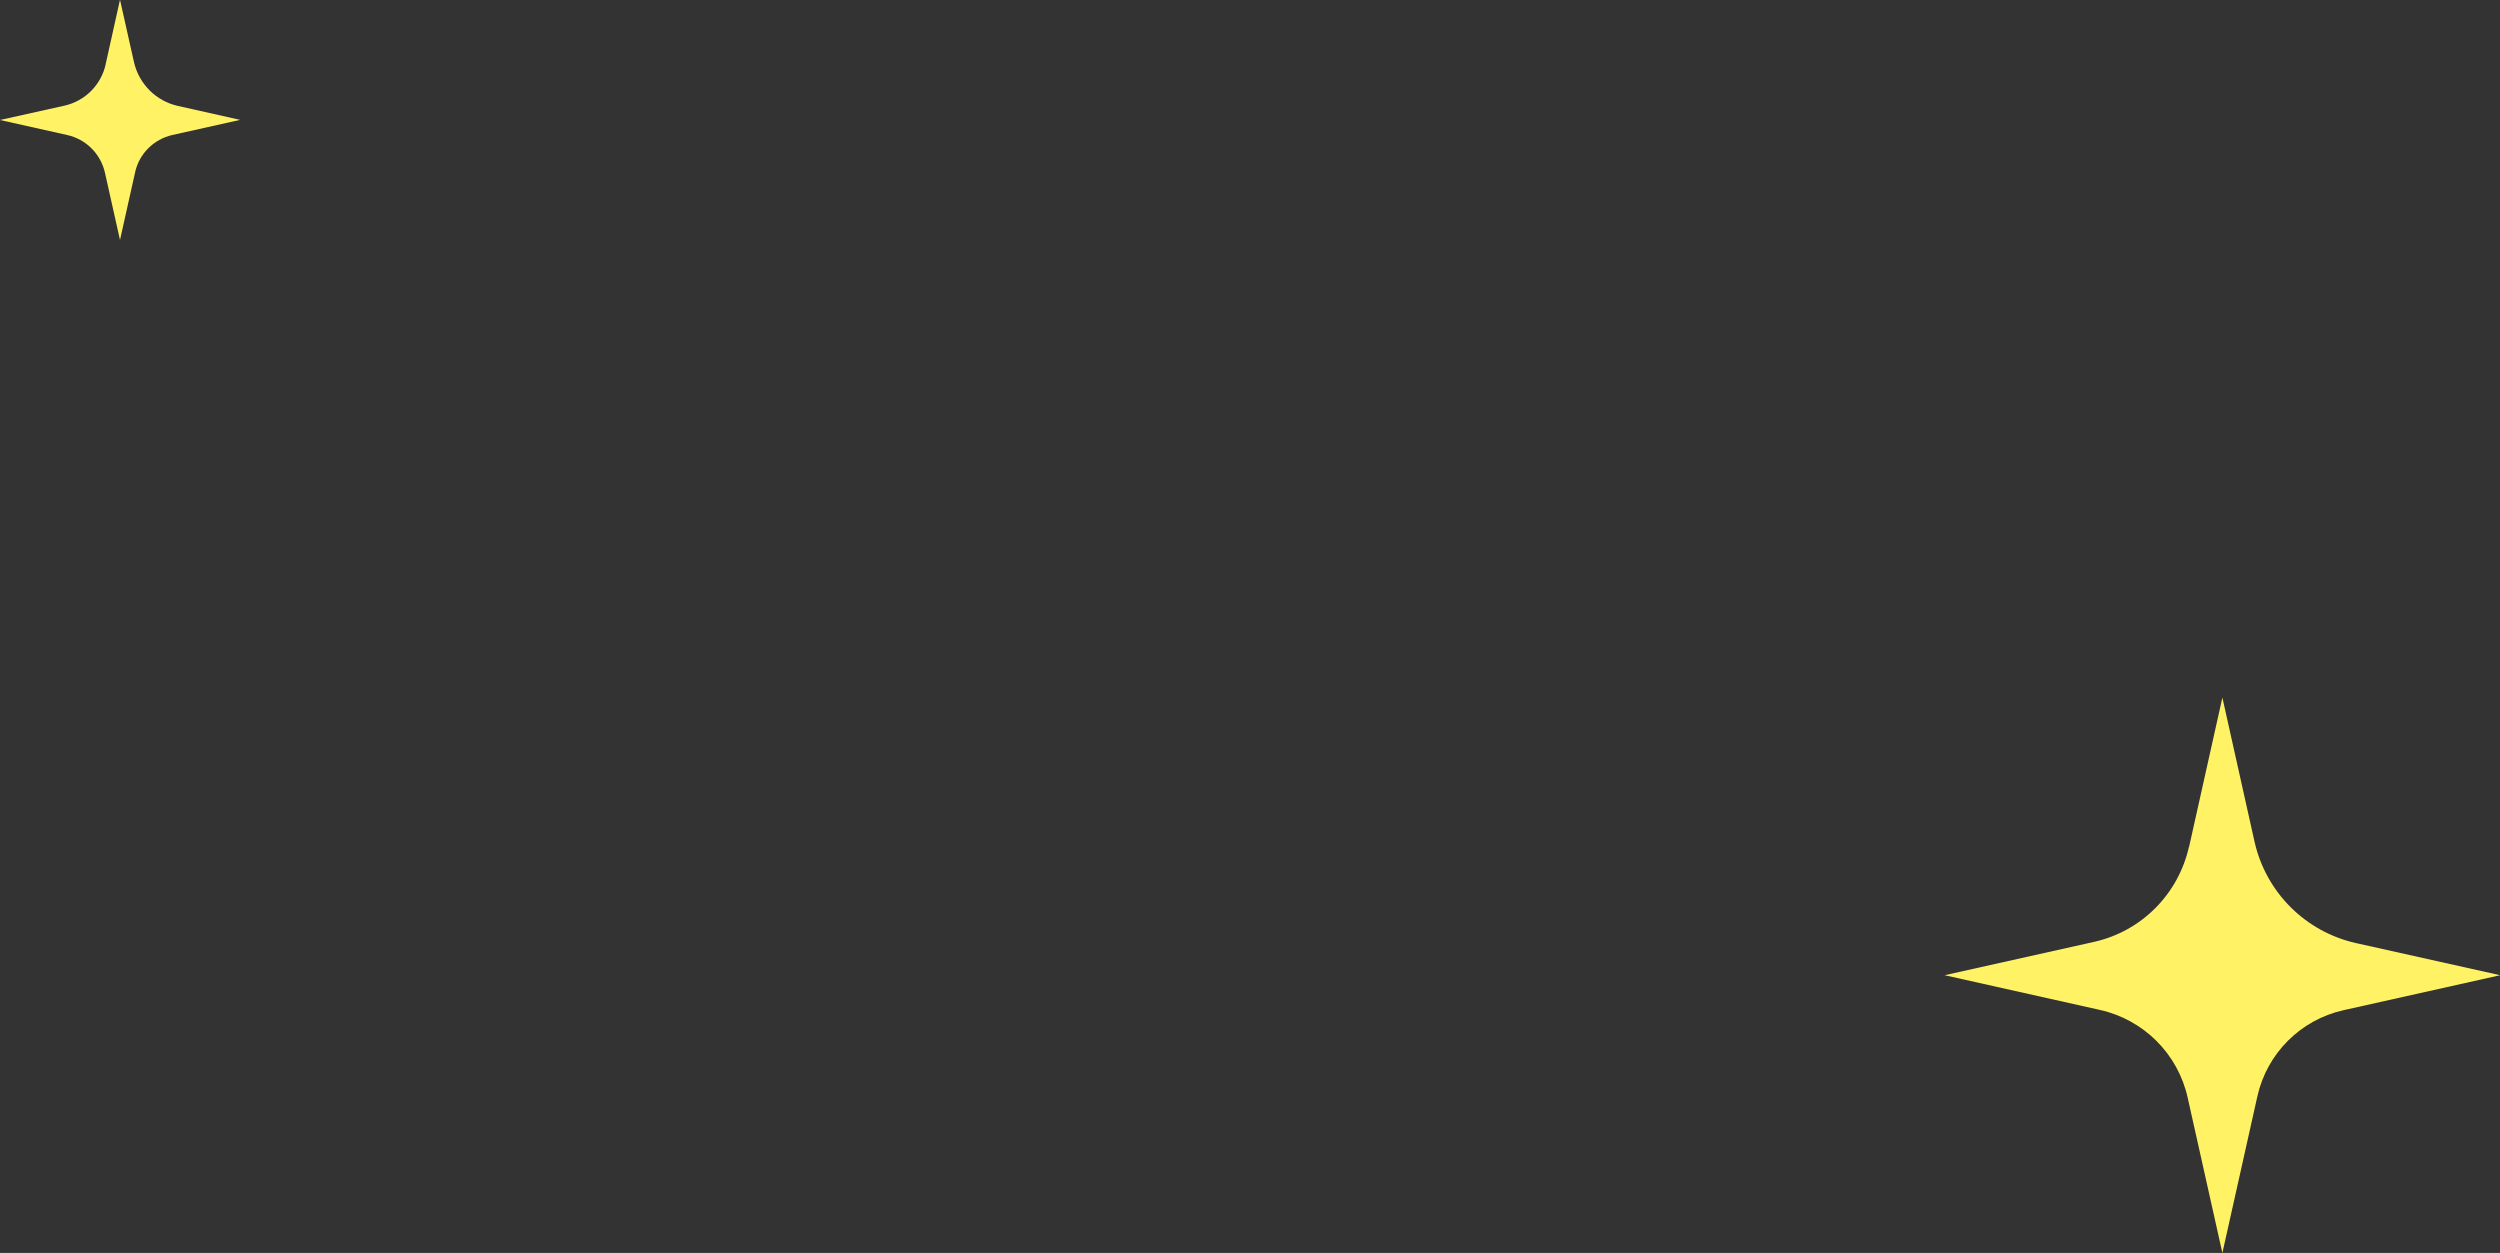 <?xml version="1.0" encoding="UTF-8"?>
<svg id="_レイヤー_2" data-name="レイヤー_2" xmlns="http://www.w3.org/2000/svg" viewBox="0 0 190.01 95.23">
  <rect x="0" y="0" width="190.01" height="95.23" fill="#333333" stroke="none"/>
  <defs>
    <style>
      .cls-1 {
        fill: #fff365;
      }
    </style>
  </defs>
  <g id="KV_x5F_kirakira">
    <g>
      <path class="cls-1" d="M166.37,64.36c-.81,3.61-3.62,6.43-7.23,7.23l-11.34,2.53,11.81,2.64c3.32.74,5.92,3.34,6.66,6.66l2.64,11.81,2.66-11.91c.73-3.26,3.28-5.81,6.54-6.54l11.91-2.66-10.95-2.44c-3.85-.86-6.86-3.87-7.72-7.72l-2.44-10.94-2.53,11.34Z"/>
      <path class="cls-1" d="M8.03,4.9c-.35,1.56-1.57,2.78-3.13,3.13l-4.9,1.09,5.1,1.14c1.44.32,2.56,1.44,2.88,2.88l1.14,5.1,1.15-5.15c.31-1.41,1.42-2.51,2.83-2.83l5.15-1.15-4.73-1.06c-1.66-.37-2.96-1.67-3.34-3.34l-1.06-4.73-1.09,4.9Z"/>
    </g>
  </g>
</svg>